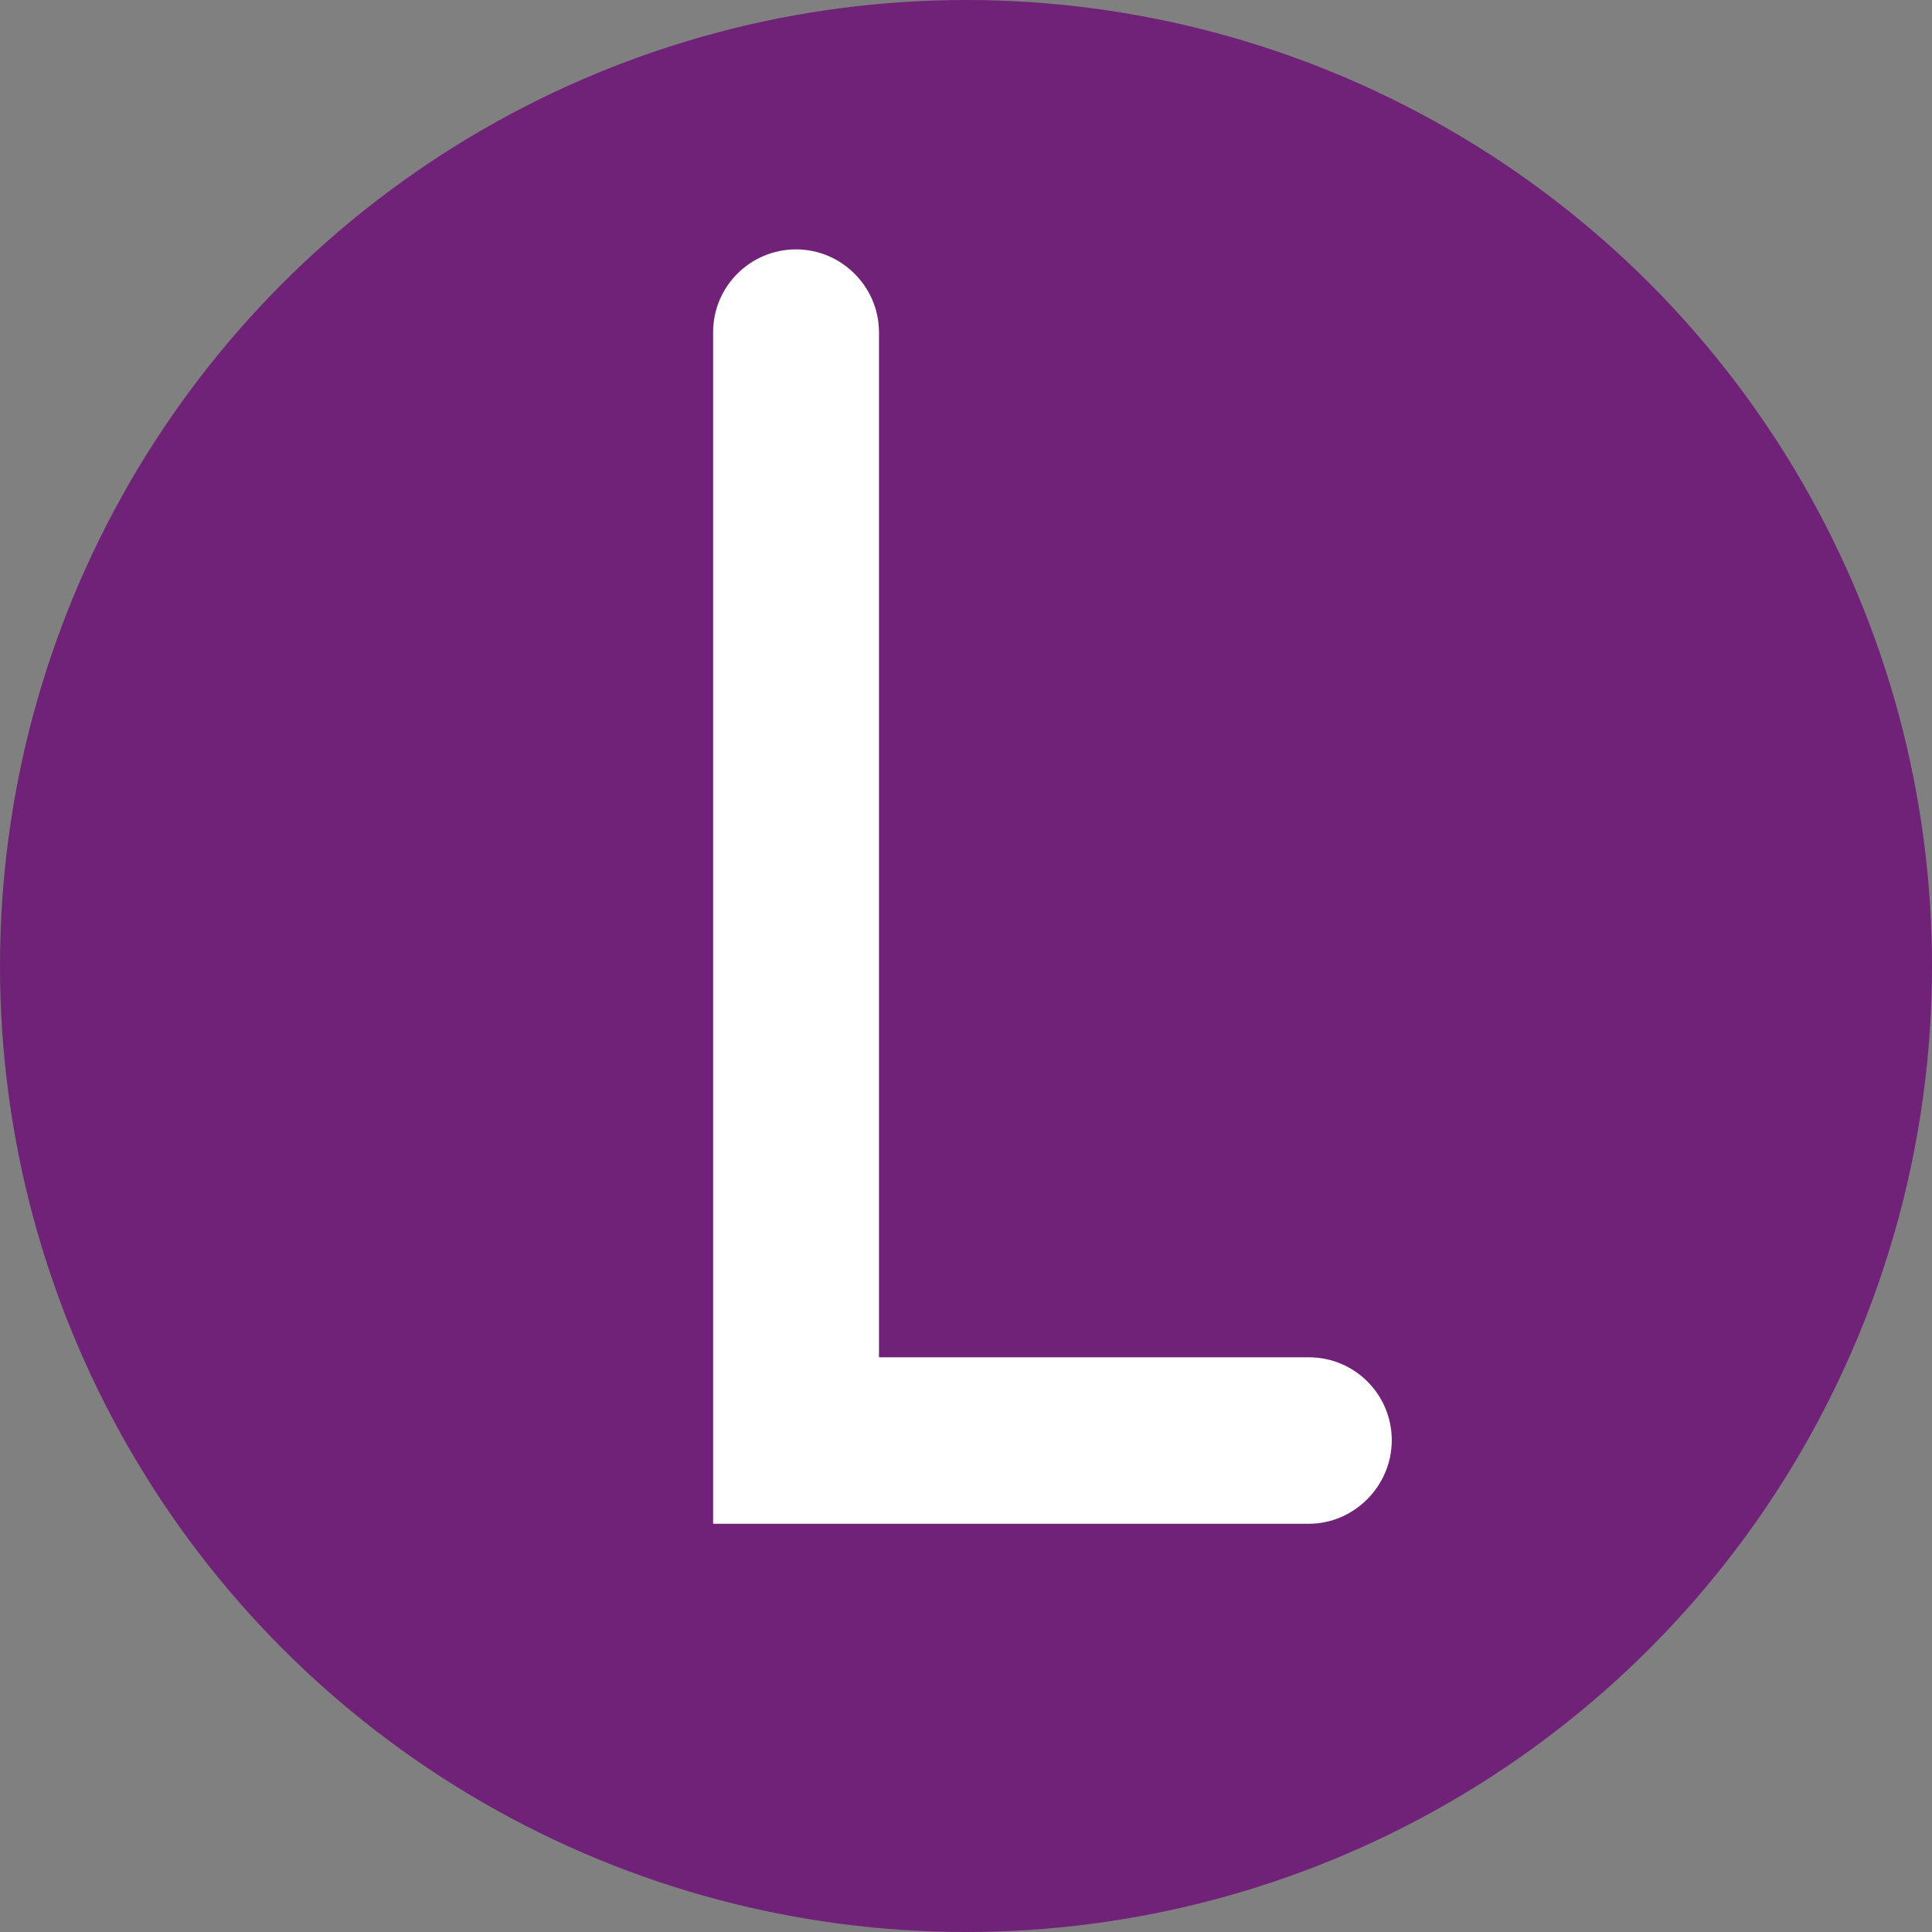 <svg xmlns="http://www.w3.org/2000/svg" id="Layer_2" data-name="Layer 2" viewBox="0 0 33.08 33.08"><rect x="0" y="0" width="33.08" height="33.08" fill="#808080" stroke="none"/><defs><style>      .cls-1 {        fill: #6f2277;      }      .cls-1, .cls-2 {        stroke-width: 0px;      }      .cls-2 {        fill: #fff;      }    </style></defs><g id="Layer_1-2" data-name="Layer 1"><circle class="cls-1" cx="16.54" cy="16.54" r="16.54"></circle><path class="cls-2" d="m12.21,26.09V5.69c0-.79.64-1.42,1.42-1.42s1.42.64,1.42,1.42v17.55h7.36c.79,0,1.42.64,1.42,1.42s-.64,1.43-1.42,1.43h-10.21Z"></path></g></svg>
